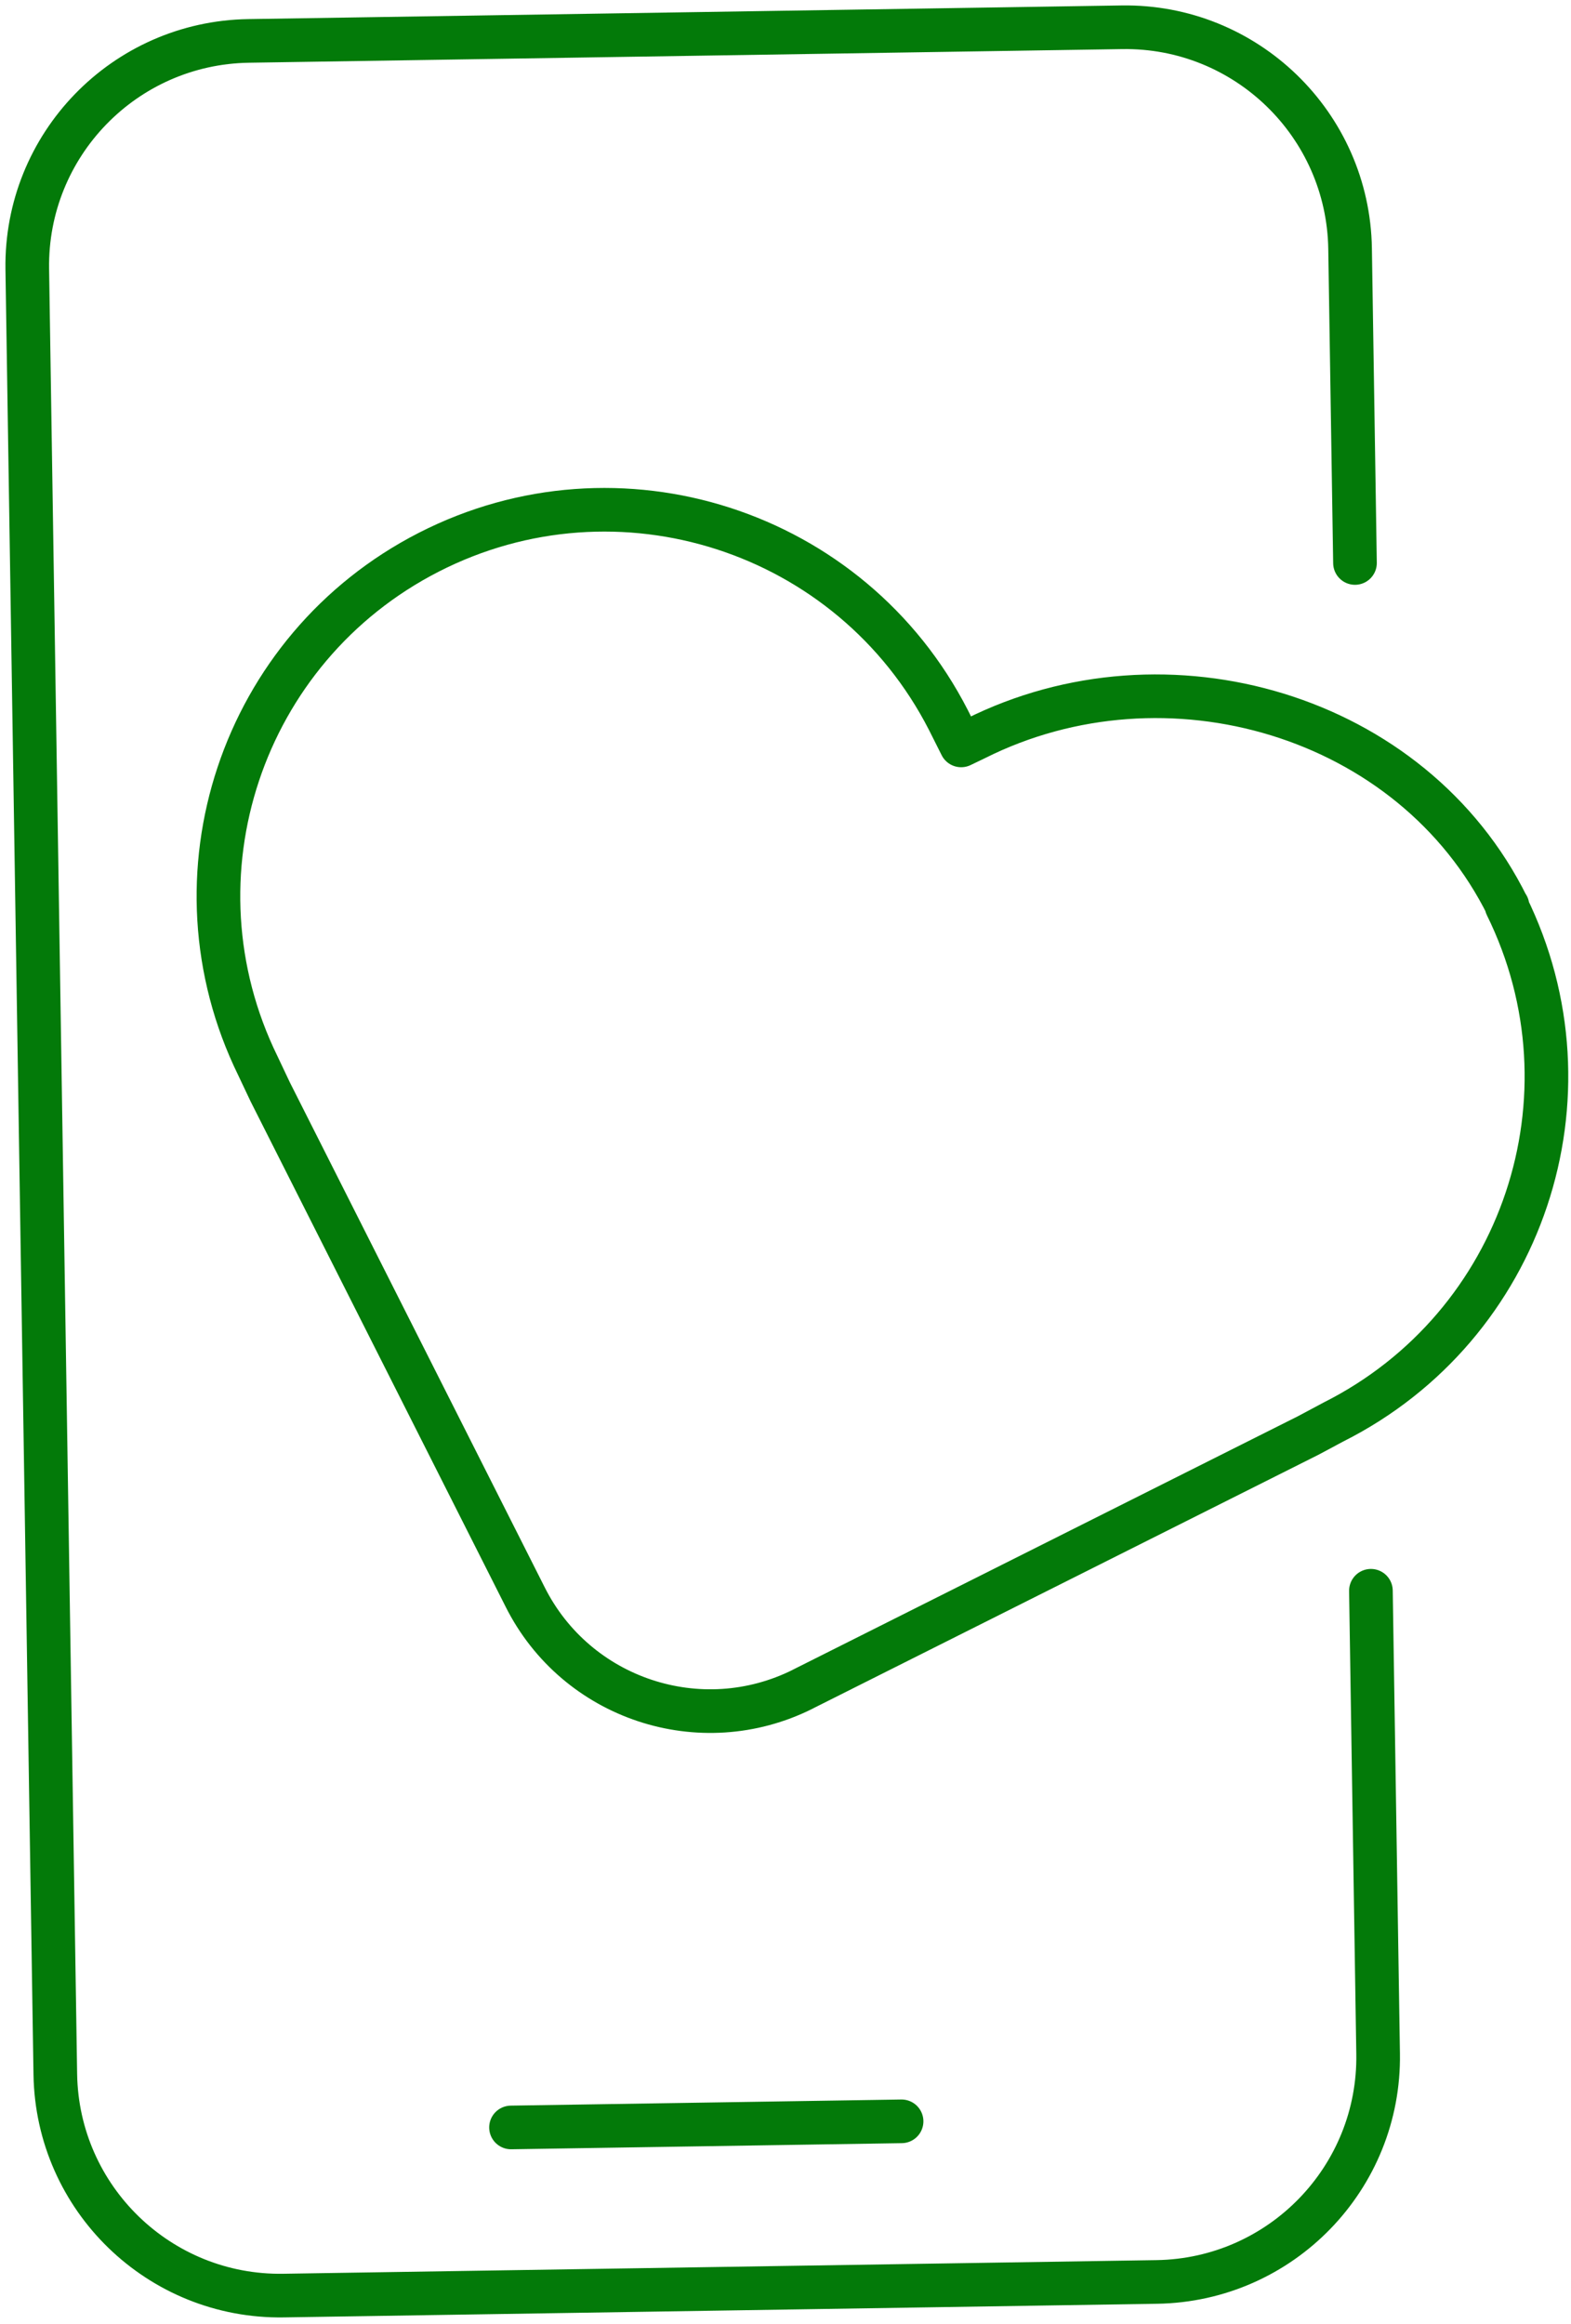 <svg width="144" height="213" viewBox="0 0 144 213" fill="none" xmlns="http://www.w3.org/2000/svg">
<path d="M138.17 83.06C129.48 65.48 106.91 58.9 89.39 67.7L88.1 68.32L86.93 65.99C78.02 48.59 56.69 41.71 39.29 50.62C22.12 59.42 15.15 80.34 23.63 97.67L24.77 100.08L48.13 146.36C52.82 155.72 64.22 159.51 73.59 154.82C73.6 154.82 73.61 154.81 73.62 154.8L119.89 131.58L122.25 130.32C139.62 121.57 146.69 100.46 138.09 83.01L138.18 83.04L138.17 83.06Z" stroke="#037A09" stroke-width="4" stroke-linecap="round" stroke-linejoin="round"/>
<path d="M125.66 145.8L126.32 188.23C126.5 199.6 117.42 208.97 106.04 209.15L25.99 210.4C14.62 210.58 5.25 201.5 5.07 190.12L2.5 24.66C2.33 13.29 11.4 3.93 22.78 3.75L102.83 2.5C114.2 2.32 123.57 11.4 123.75 22.78L124.2 51.6" stroke="#037A09" stroke-width="4" stroke-linecap="round" stroke-linejoin="round"/>
<path d="M46.84 194.99L82.64 194.43" stroke="#037A09" stroke-width="4" stroke-miterlimit="10" stroke-linecap="round"/>
</svg>
